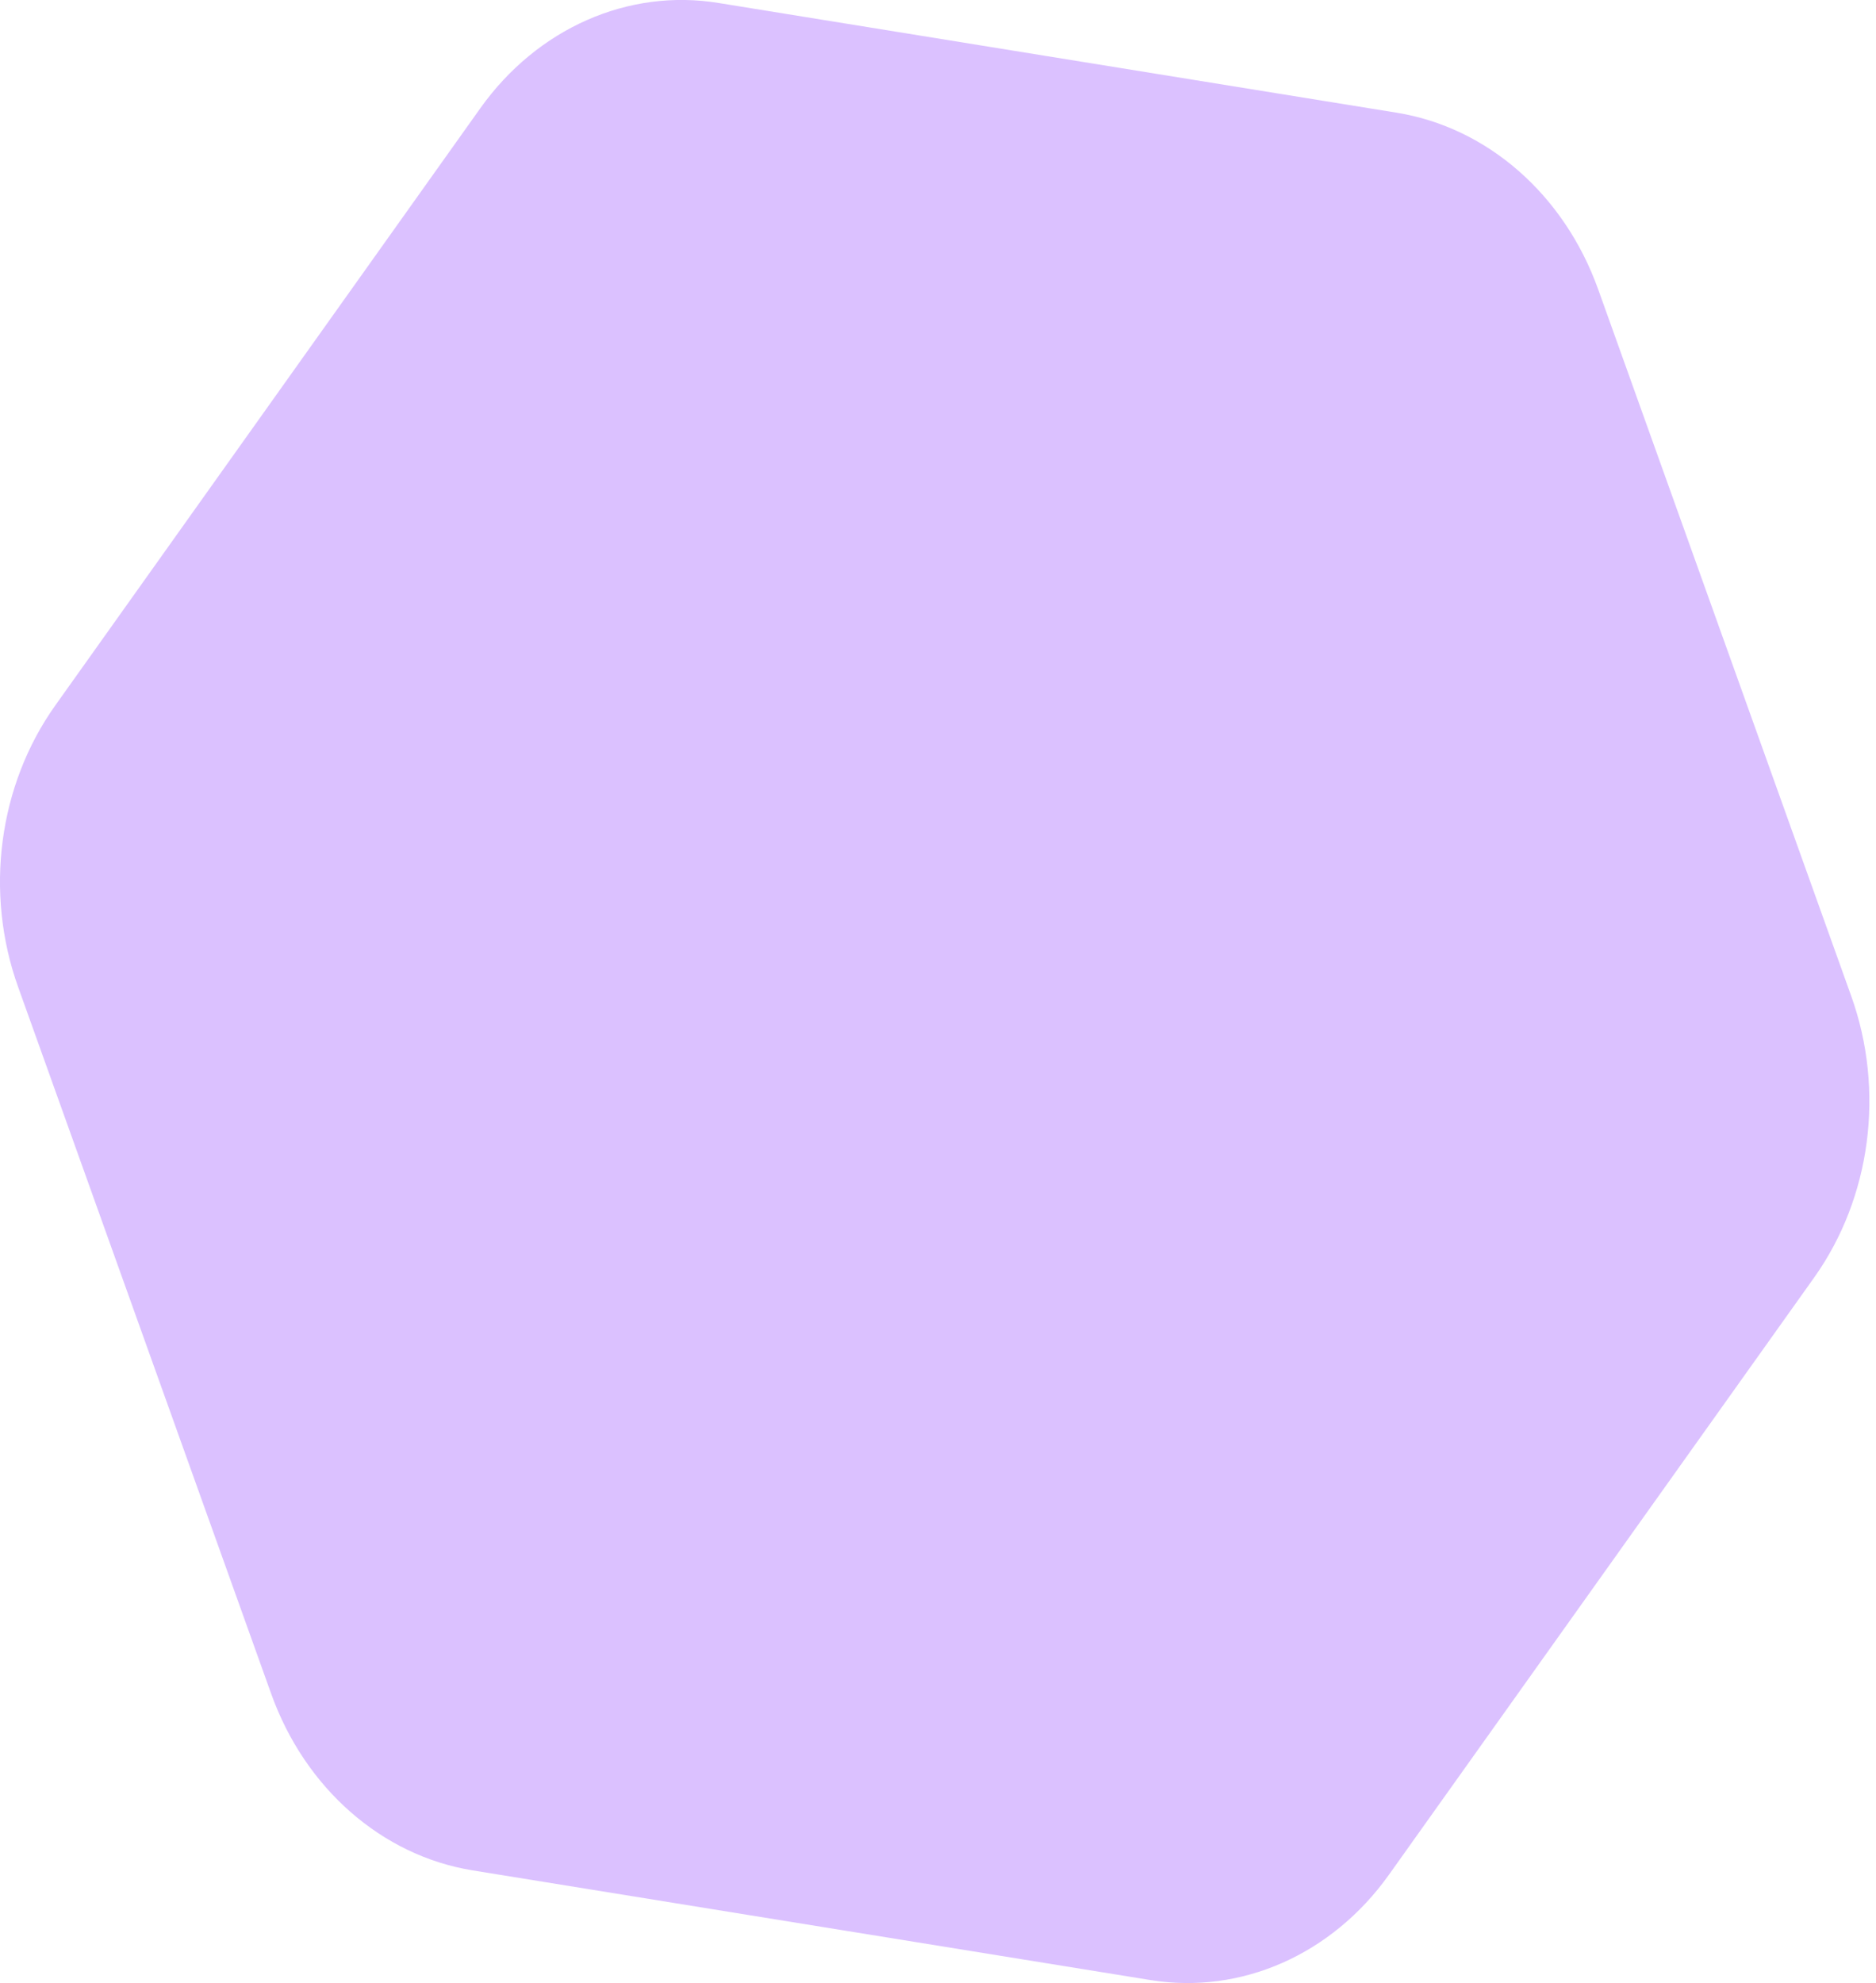 <?xml version="1.0" encoding="UTF-8"?> <svg xmlns="http://www.w3.org/2000/svg" width="88" height="93" viewBox="0 0 88 93" fill="none"> <path d="M53.975 92.862L22.166 87.716C17.908 87.025 14.309 83.865 12.722 79.438L0.853 46.295C-0.739 41.862 -0.075 36.826 2.597 33.078L22.532 5.075C25.198 1.332 29.463 -0.556 33.714 0.141L65.523 5.287C69.781 5.979 73.375 9.132 74.966 13.565L86.836 46.708C88.428 51.142 87.764 56.178 85.091 59.925L65.152 87.922C62.486 91.664 58.227 93.547 53.975 92.862Z" fill="#DBC1FF"></path> </svg> 